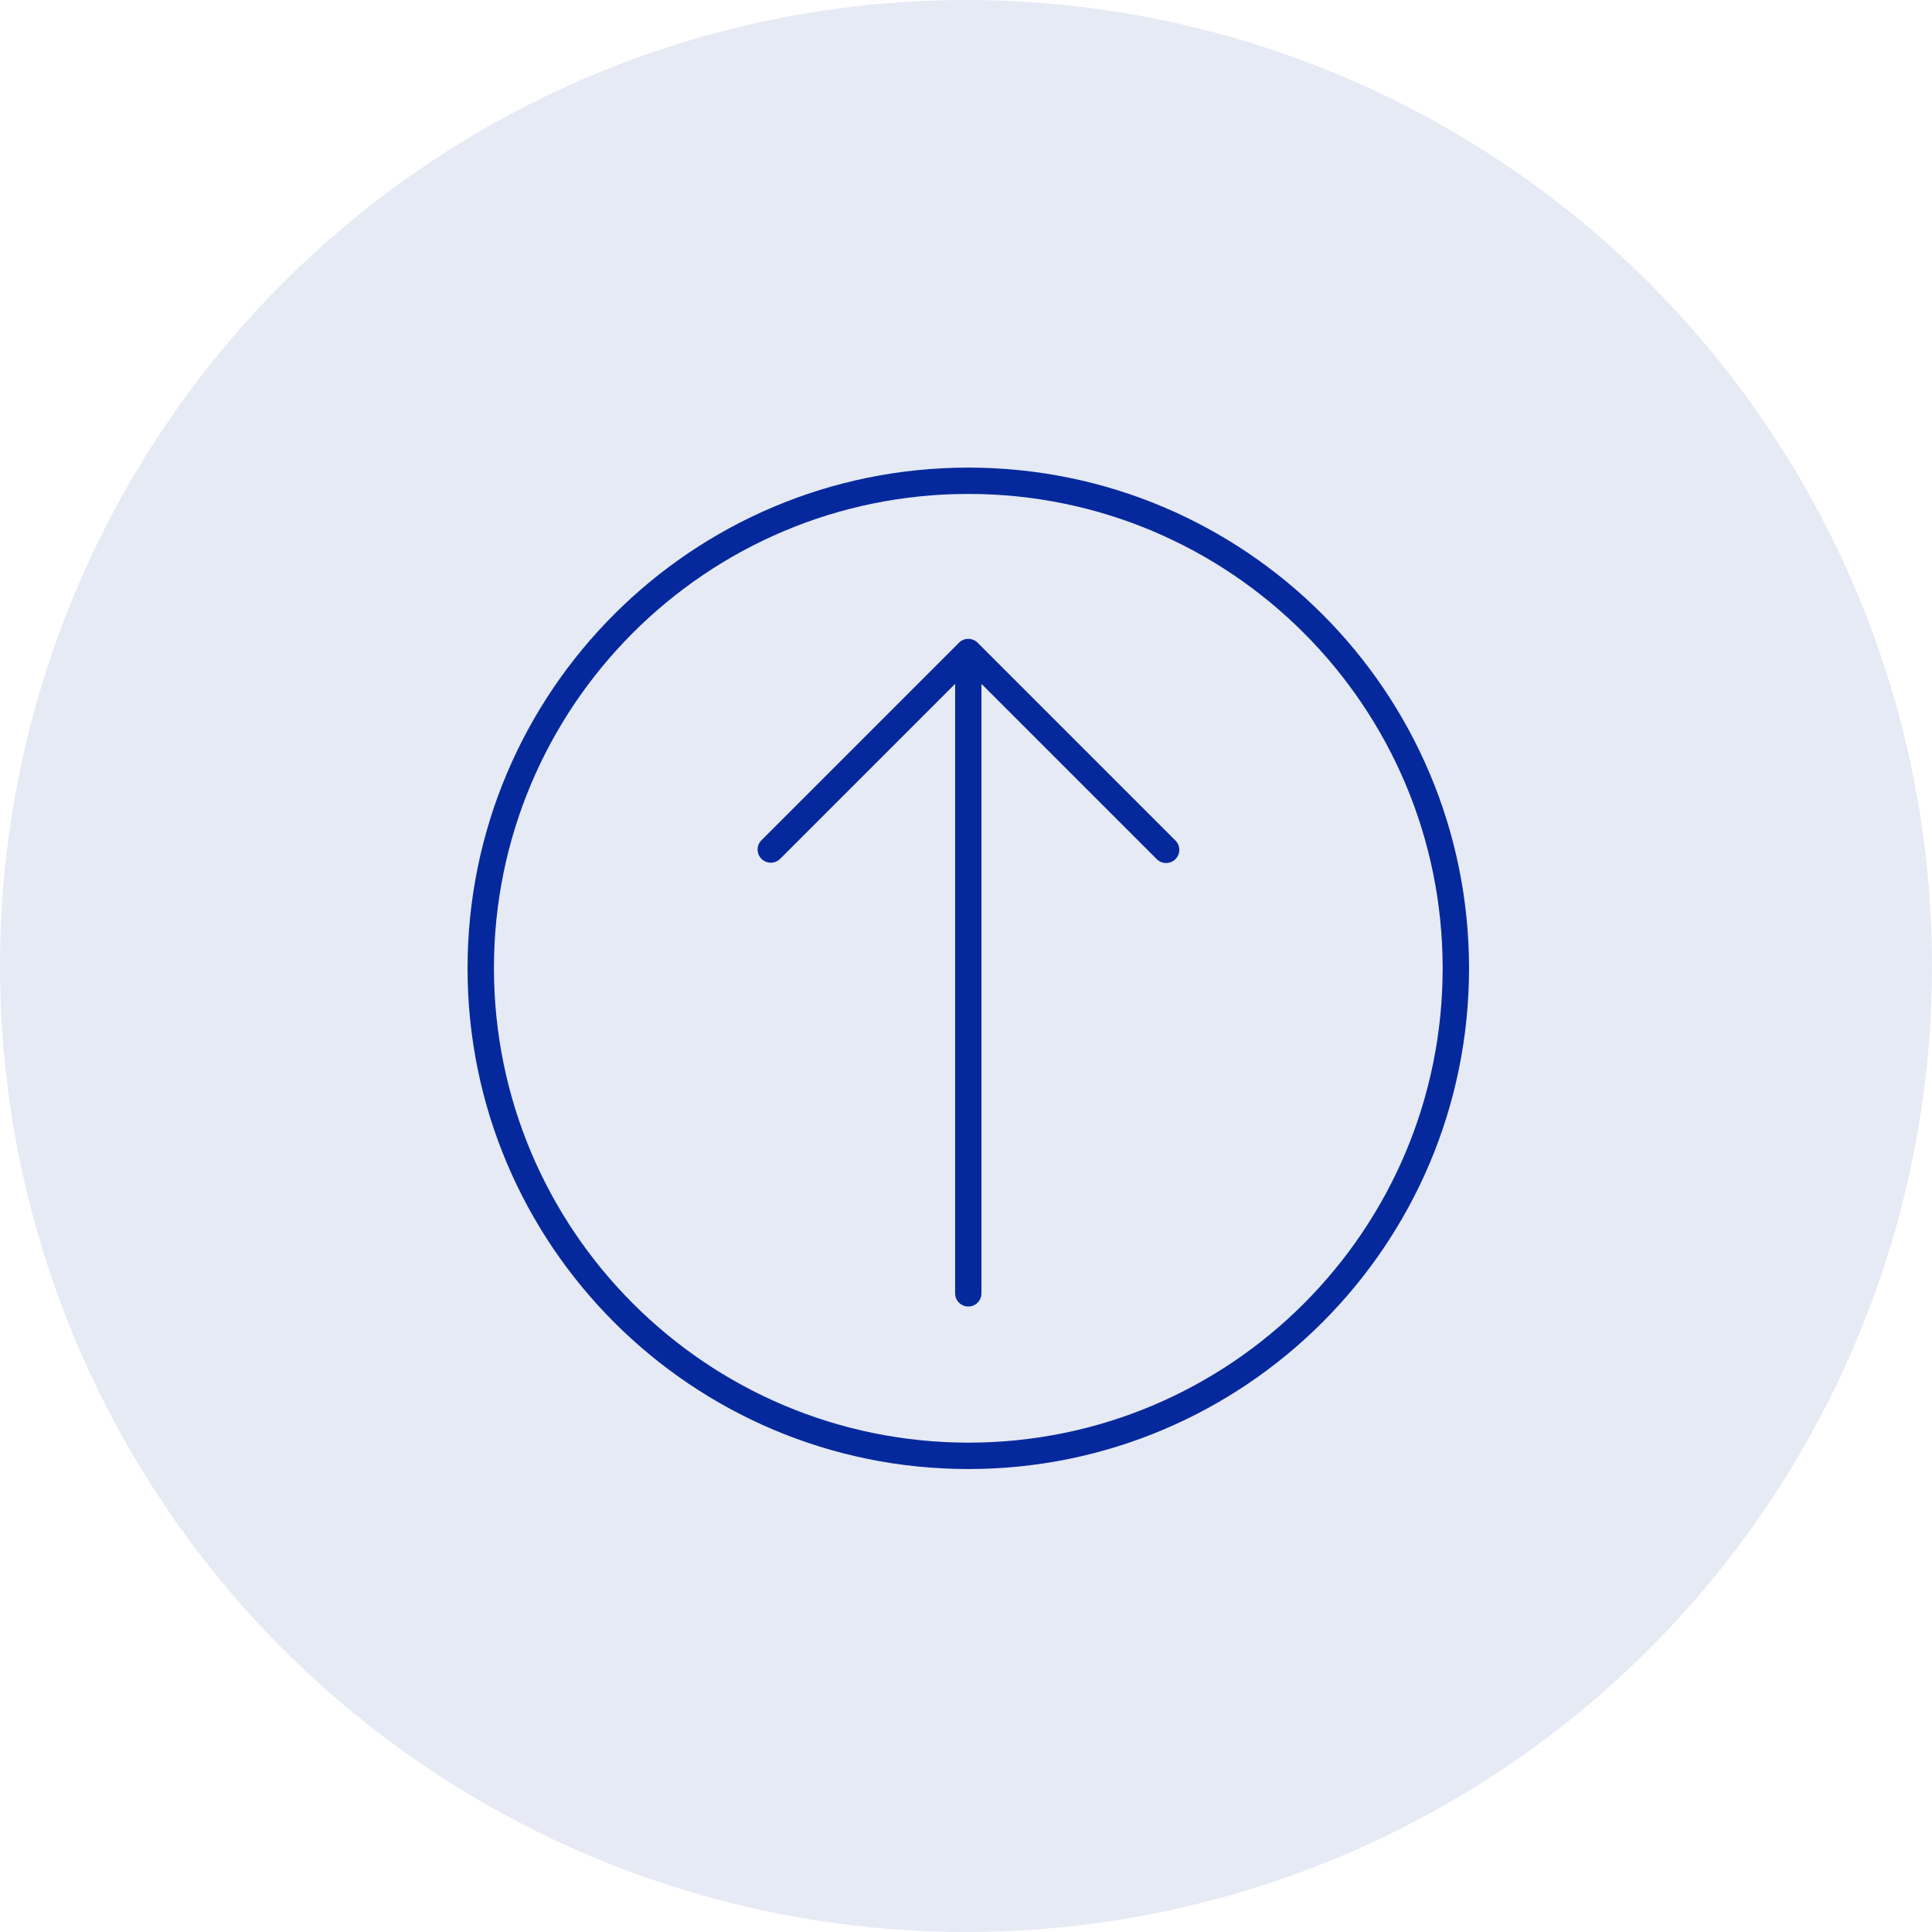 <?xml version="1.0" encoding="UTF-8"?>
<svg xmlns="http://www.w3.org/2000/svg" width="35" height="35" viewBox="0 0 35 35" fill="none">
  <circle cx="17.5" cy="17.5" r="17.5" fill="#E6EAF5"></circle>
  <path d="M8.948 17.542C8.948 12.796 12.796 8.948 17.542 8.948C22.288 8.948 26.135 12.796 26.135 17.542C26.135 22.288 22.288 26.135 17.542 26.135C12.797 26.13 8.953 22.286 8.948 17.542ZM8.47 17.542C8.47 22.552 12.532 26.613 17.542 26.613C22.552 26.613 26.613 22.552 26.613 17.542C26.613 12.532 22.552 8.471 17.542 8.471C12.532 8.471 8.47 12.532 8.47 17.542Z" fill="#05299C"></path>
  <path d="M17.373 11.643L13.792 15.224C13.7 15.319 13.703 15.47 13.798 15.562C13.89 15.651 14.037 15.651 14.13 15.562L17.299 12.393C17.301 12.39 17.303 12.391 17.303 12.394V23.43C17.303 23.562 17.41 23.669 17.542 23.669C17.674 23.669 17.78 23.562 17.78 23.43V12.394C17.78 12.393 17.782 12.392 17.783 12.392C17.783 12.392 17.784 12.392 17.784 12.393L20.953 15.562C21.045 15.657 21.196 15.659 21.291 15.568C21.386 15.476 21.389 15.325 21.297 15.23C21.295 15.228 21.293 15.226 21.291 15.224L17.71 11.643C17.617 11.55 17.466 11.55 17.373 11.643Z" fill="#05299C"></path>
</svg>
